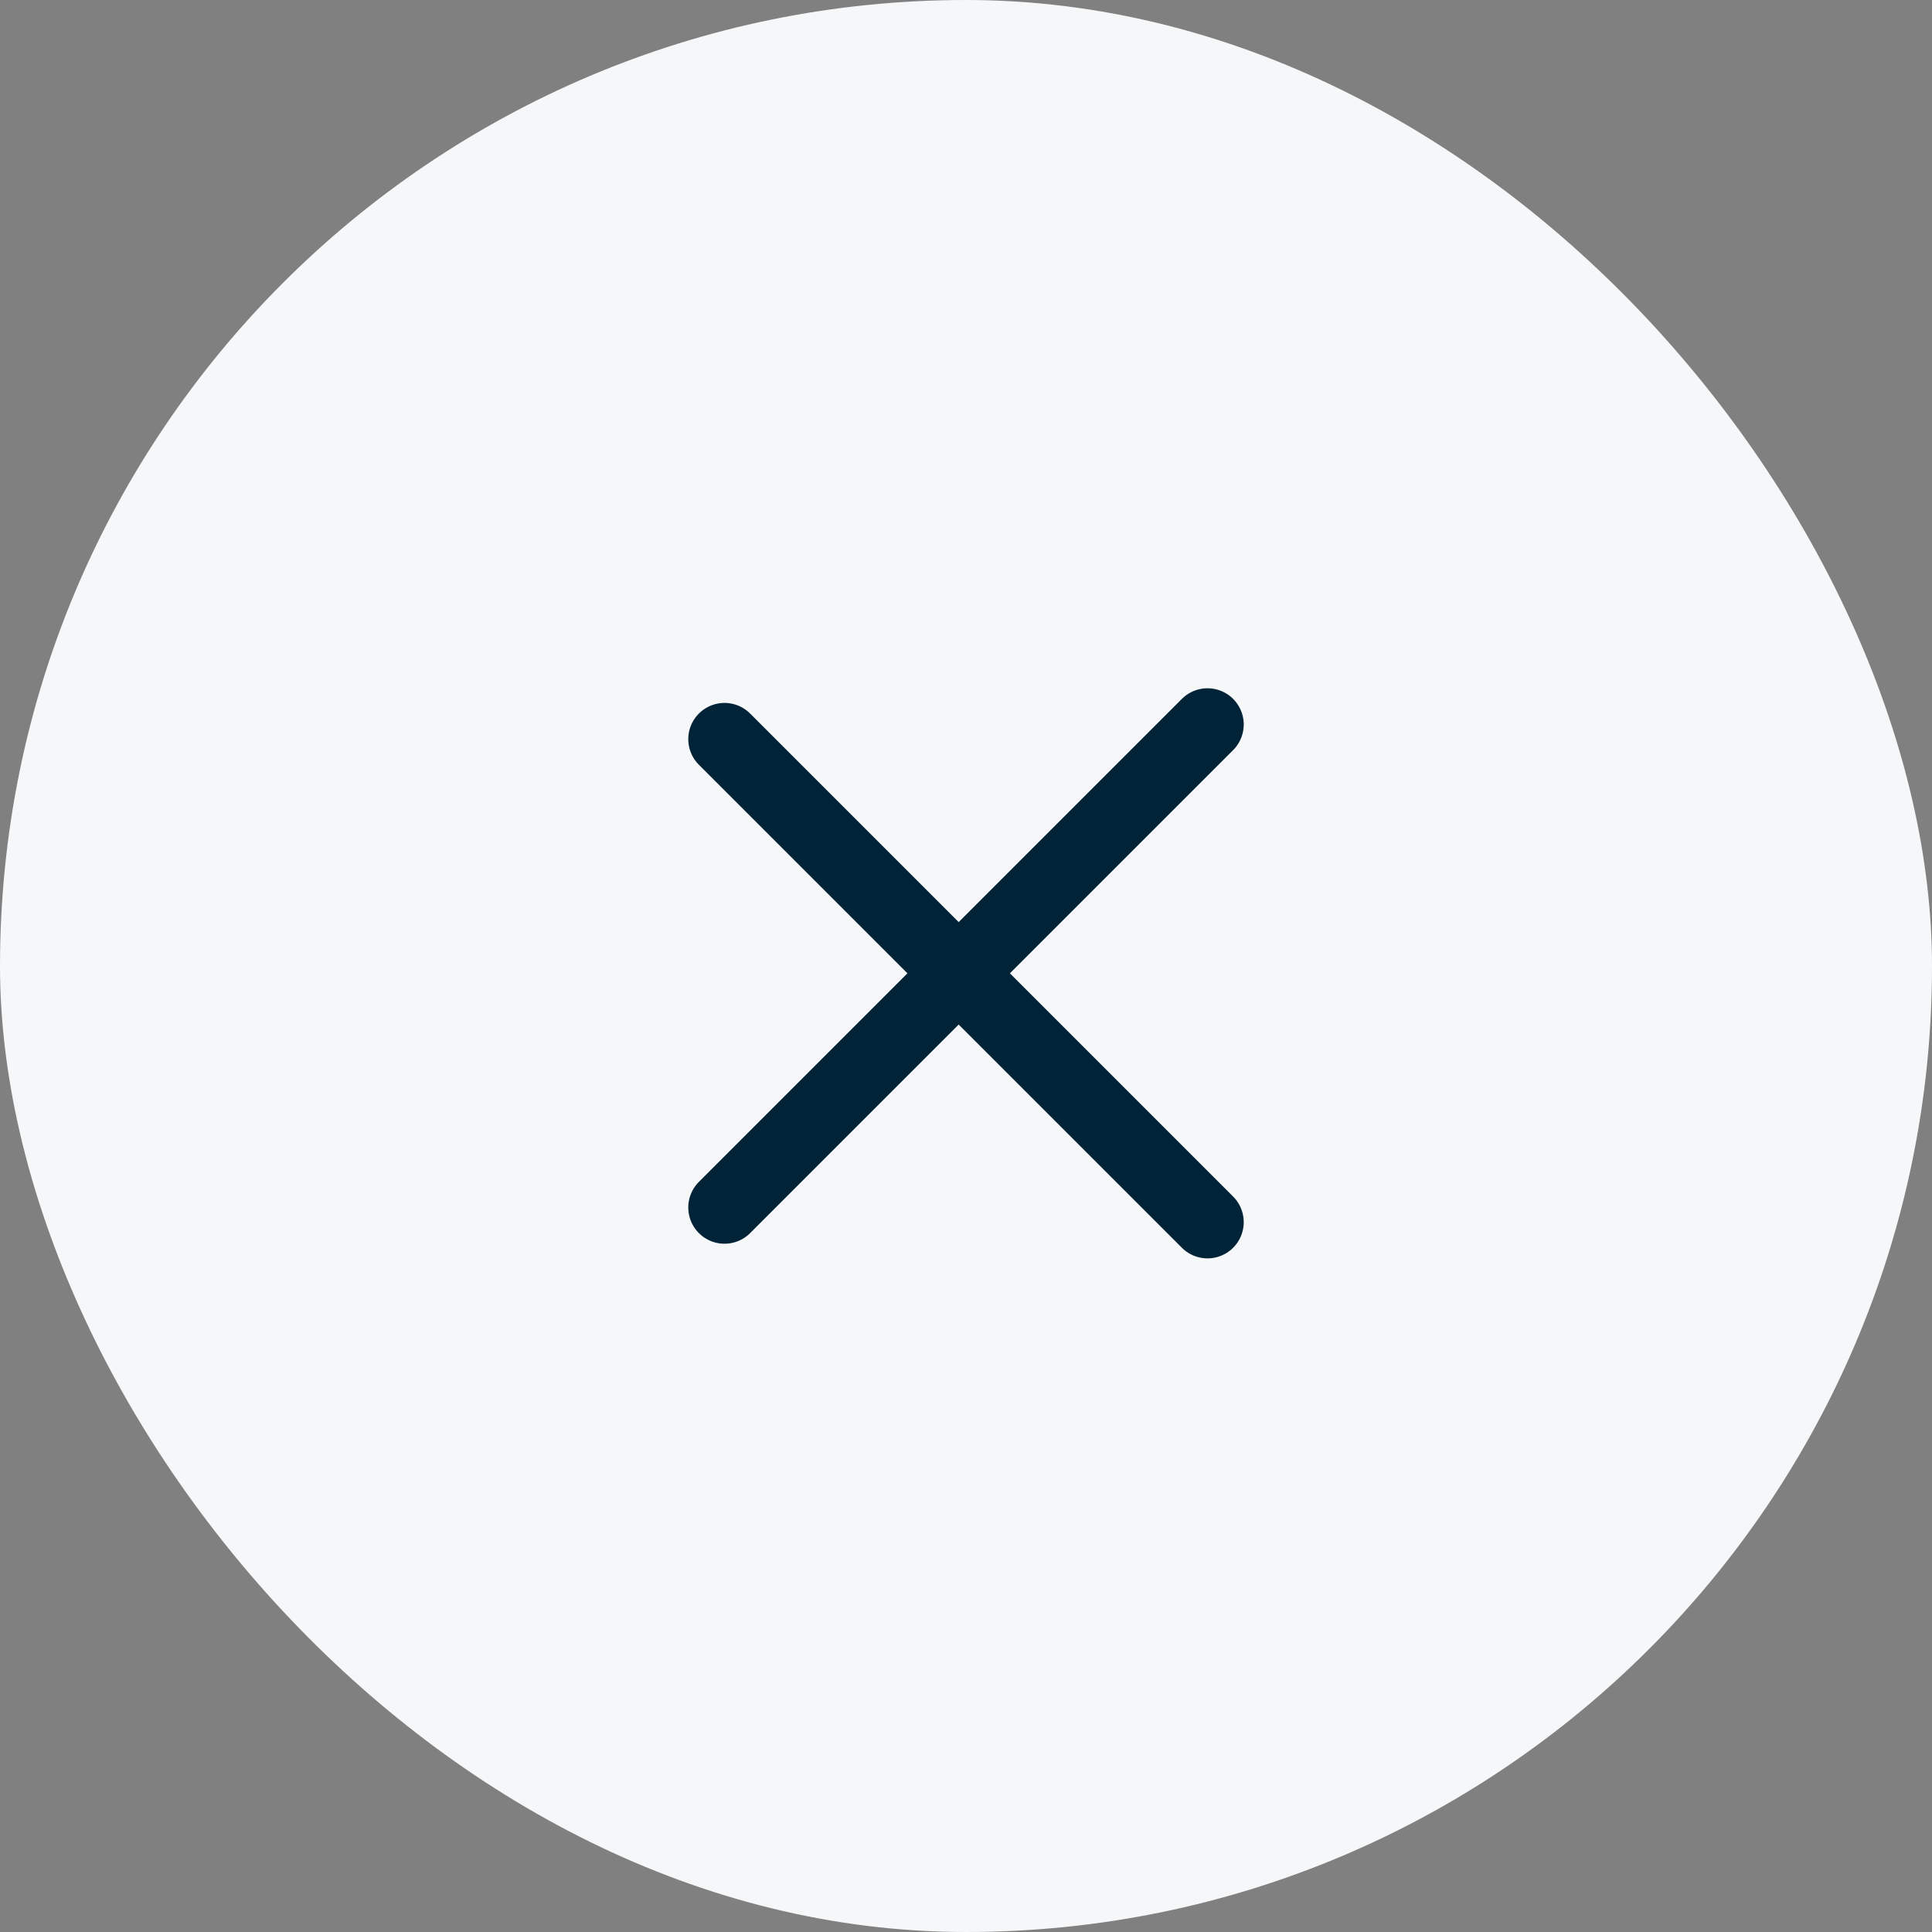 <svg width="48" height="48" viewBox="0 0 48 48" fill="none" xmlns="http://www.w3.org/2000/svg">
<rect x="0" y="0" width="48" height="48" fill="#808080" stroke="none"/>
<rect width="48" height="48" rx="24" fill="#F5F7F9"/>
<path d="M18 30L30 18" stroke="#002337" stroke-width="1.8" stroke-linecap="round"/>
<path d="M18 18.364L30 30.364" stroke="#002337" stroke-width="1.8" stroke-linecap="round"/>
</svg>
